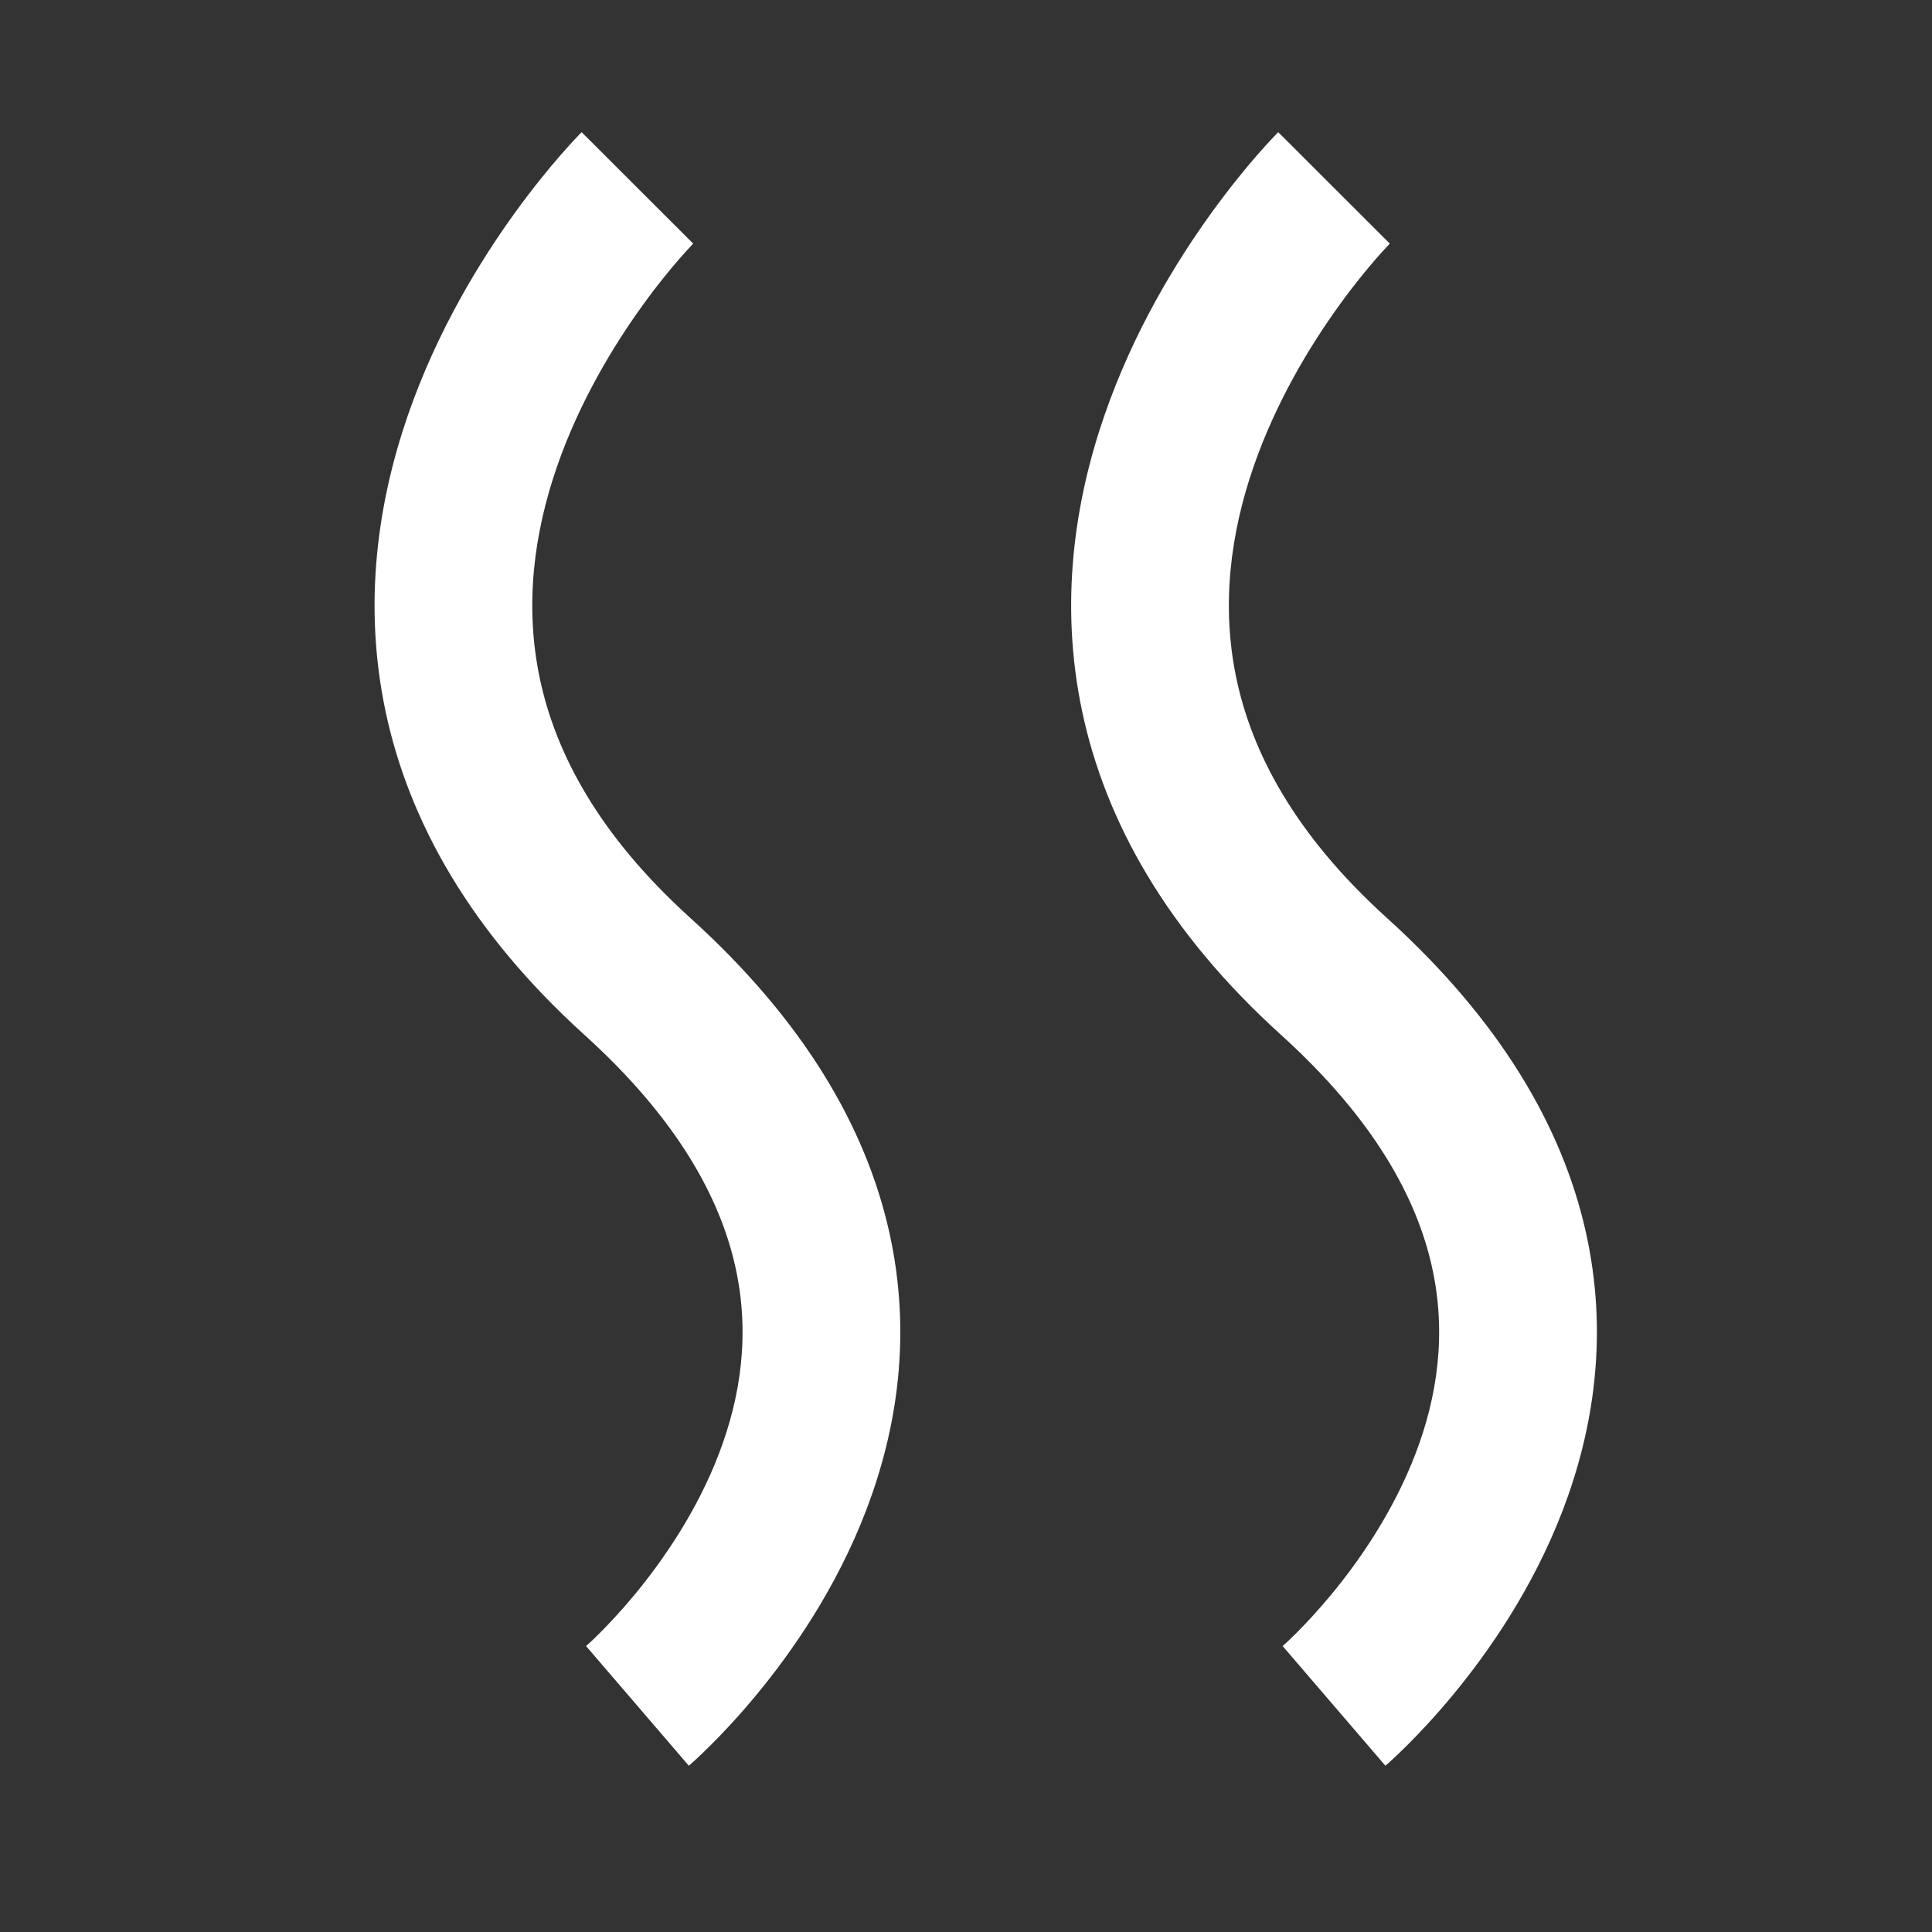 <svg width="49" height="49" viewBox="0 0 49 49" fill="none" xmlns="http://www.w3.org/2000/svg">
<rect x="0" y="0" width="49" height="49" fill="#333333" stroke="none"/>
<path d="M16.167 4.766L17.582 6.179C17.58 6.181 17.576 6.184 17.572 6.188C17.56 6.201 17.539 6.224 17.51 6.255C17.451 6.318 17.359 6.417 17.243 6.55C17.01 6.817 16.679 7.217 16.31 7.728C15.564 8.758 14.693 10.191 14.12 11.854C13.55 13.511 13.294 15.337 13.693 17.218C14.088 19.078 15.157 21.154 17.509 23.282C20.381 25.88 21.949 28.571 22.548 31.224C23.145 33.869 22.736 36.292 21.973 38.292C21.215 40.278 20.093 41.887 19.185 42.985C18.727 43.539 18.312 43.976 18.007 44.279C17.854 44.431 17.727 44.551 17.635 44.636C17.589 44.678 17.55 44.712 17.523 44.736C17.509 44.748 17.497 44.759 17.488 44.767C17.484 44.77 17.48 44.775 17.477 44.777C17.475 44.779 17.473 44.78 17.472 44.781L17.47 44.783L14.864 41.748L14.862 41.749H14.861C14.863 41.748 14.866 41.746 14.87 41.742C14.881 41.732 14.902 41.714 14.93 41.688C14.986 41.637 15.075 41.554 15.188 41.441C15.416 41.215 15.739 40.874 16.102 40.437C16.834 39.55 17.682 38.316 18.236 36.864C18.785 35.427 19.032 33.818 18.645 32.105C18.26 30.398 17.203 28.401 14.825 26.249C11.927 23.627 10.37 20.829 9.78 18.048C9.195 15.288 9.596 12.708 10.338 10.552C11.078 8.403 12.176 6.617 13.07 5.382C13.521 4.76 13.928 4.265 14.229 3.921C14.379 3.749 14.503 3.613 14.593 3.518C14.638 3.47 14.674 3.431 14.701 3.403C14.714 3.39 14.726 3.379 14.734 3.37C14.739 3.366 14.742 3.361 14.745 3.358L14.751 3.353C14.752 3.352 14.777 3.375 16.167 4.766ZM33.834 4.766L35.249 6.179C35.247 6.181 35.243 6.184 35.239 6.188C35.227 6.201 35.206 6.224 35.177 6.255C35.118 6.318 35.026 6.417 34.91 6.55C34.677 6.817 34.346 7.217 33.977 7.728C33.231 8.758 32.36 10.191 31.787 11.854C31.217 13.511 30.962 15.337 31.36 17.218C31.755 19.078 32.824 21.154 35.176 23.282C38.047 25.88 39.616 28.571 40.215 31.224C40.812 33.869 40.403 36.292 39.64 38.292C38.882 40.278 37.76 41.887 36.852 42.985C36.394 43.539 35.979 43.976 35.674 44.279C35.521 44.431 35.394 44.551 35.302 44.636C35.256 44.678 35.218 44.712 35.19 44.736C35.176 44.748 35.164 44.759 35.155 44.767C35.151 44.77 35.147 44.775 35.144 44.777C35.142 44.779 35.14 44.78 35.139 44.781L35.137 44.783L32.531 41.748L32.529 41.749H32.528C32.53 41.748 32.533 41.746 32.537 41.742C32.548 41.732 32.569 41.714 32.597 41.688C32.653 41.637 32.742 41.554 32.855 41.441C33.083 41.215 33.406 40.874 33.769 40.437C34.501 39.55 35.349 38.316 35.903 36.864C36.452 35.427 36.699 33.818 36.312 32.105C35.927 30.398 34.87 28.401 32.492 26.249C29.594 23.627 28.037 20.829 27.447 18.048C26.862 15.288 27.263 12.708 28.005 10.552C28.745 8.403 29.843 6.617 30.737 5.382C31.188 4.76 31.595 4.265 31.895 3.921C32.046 3.749 32.17 3.613 32.26 3.518C32.305 3.47 32.341 3.431 32.368 3.403C32.382 3.39 32.393 3.379 32.401 3.37C32.406 3.366 32.409 3.361 32.412 3.358L32.418 3.353C32.419 3.352 32.445 3.376 33.834 4.766Z" fill="white"/>
</svg>
